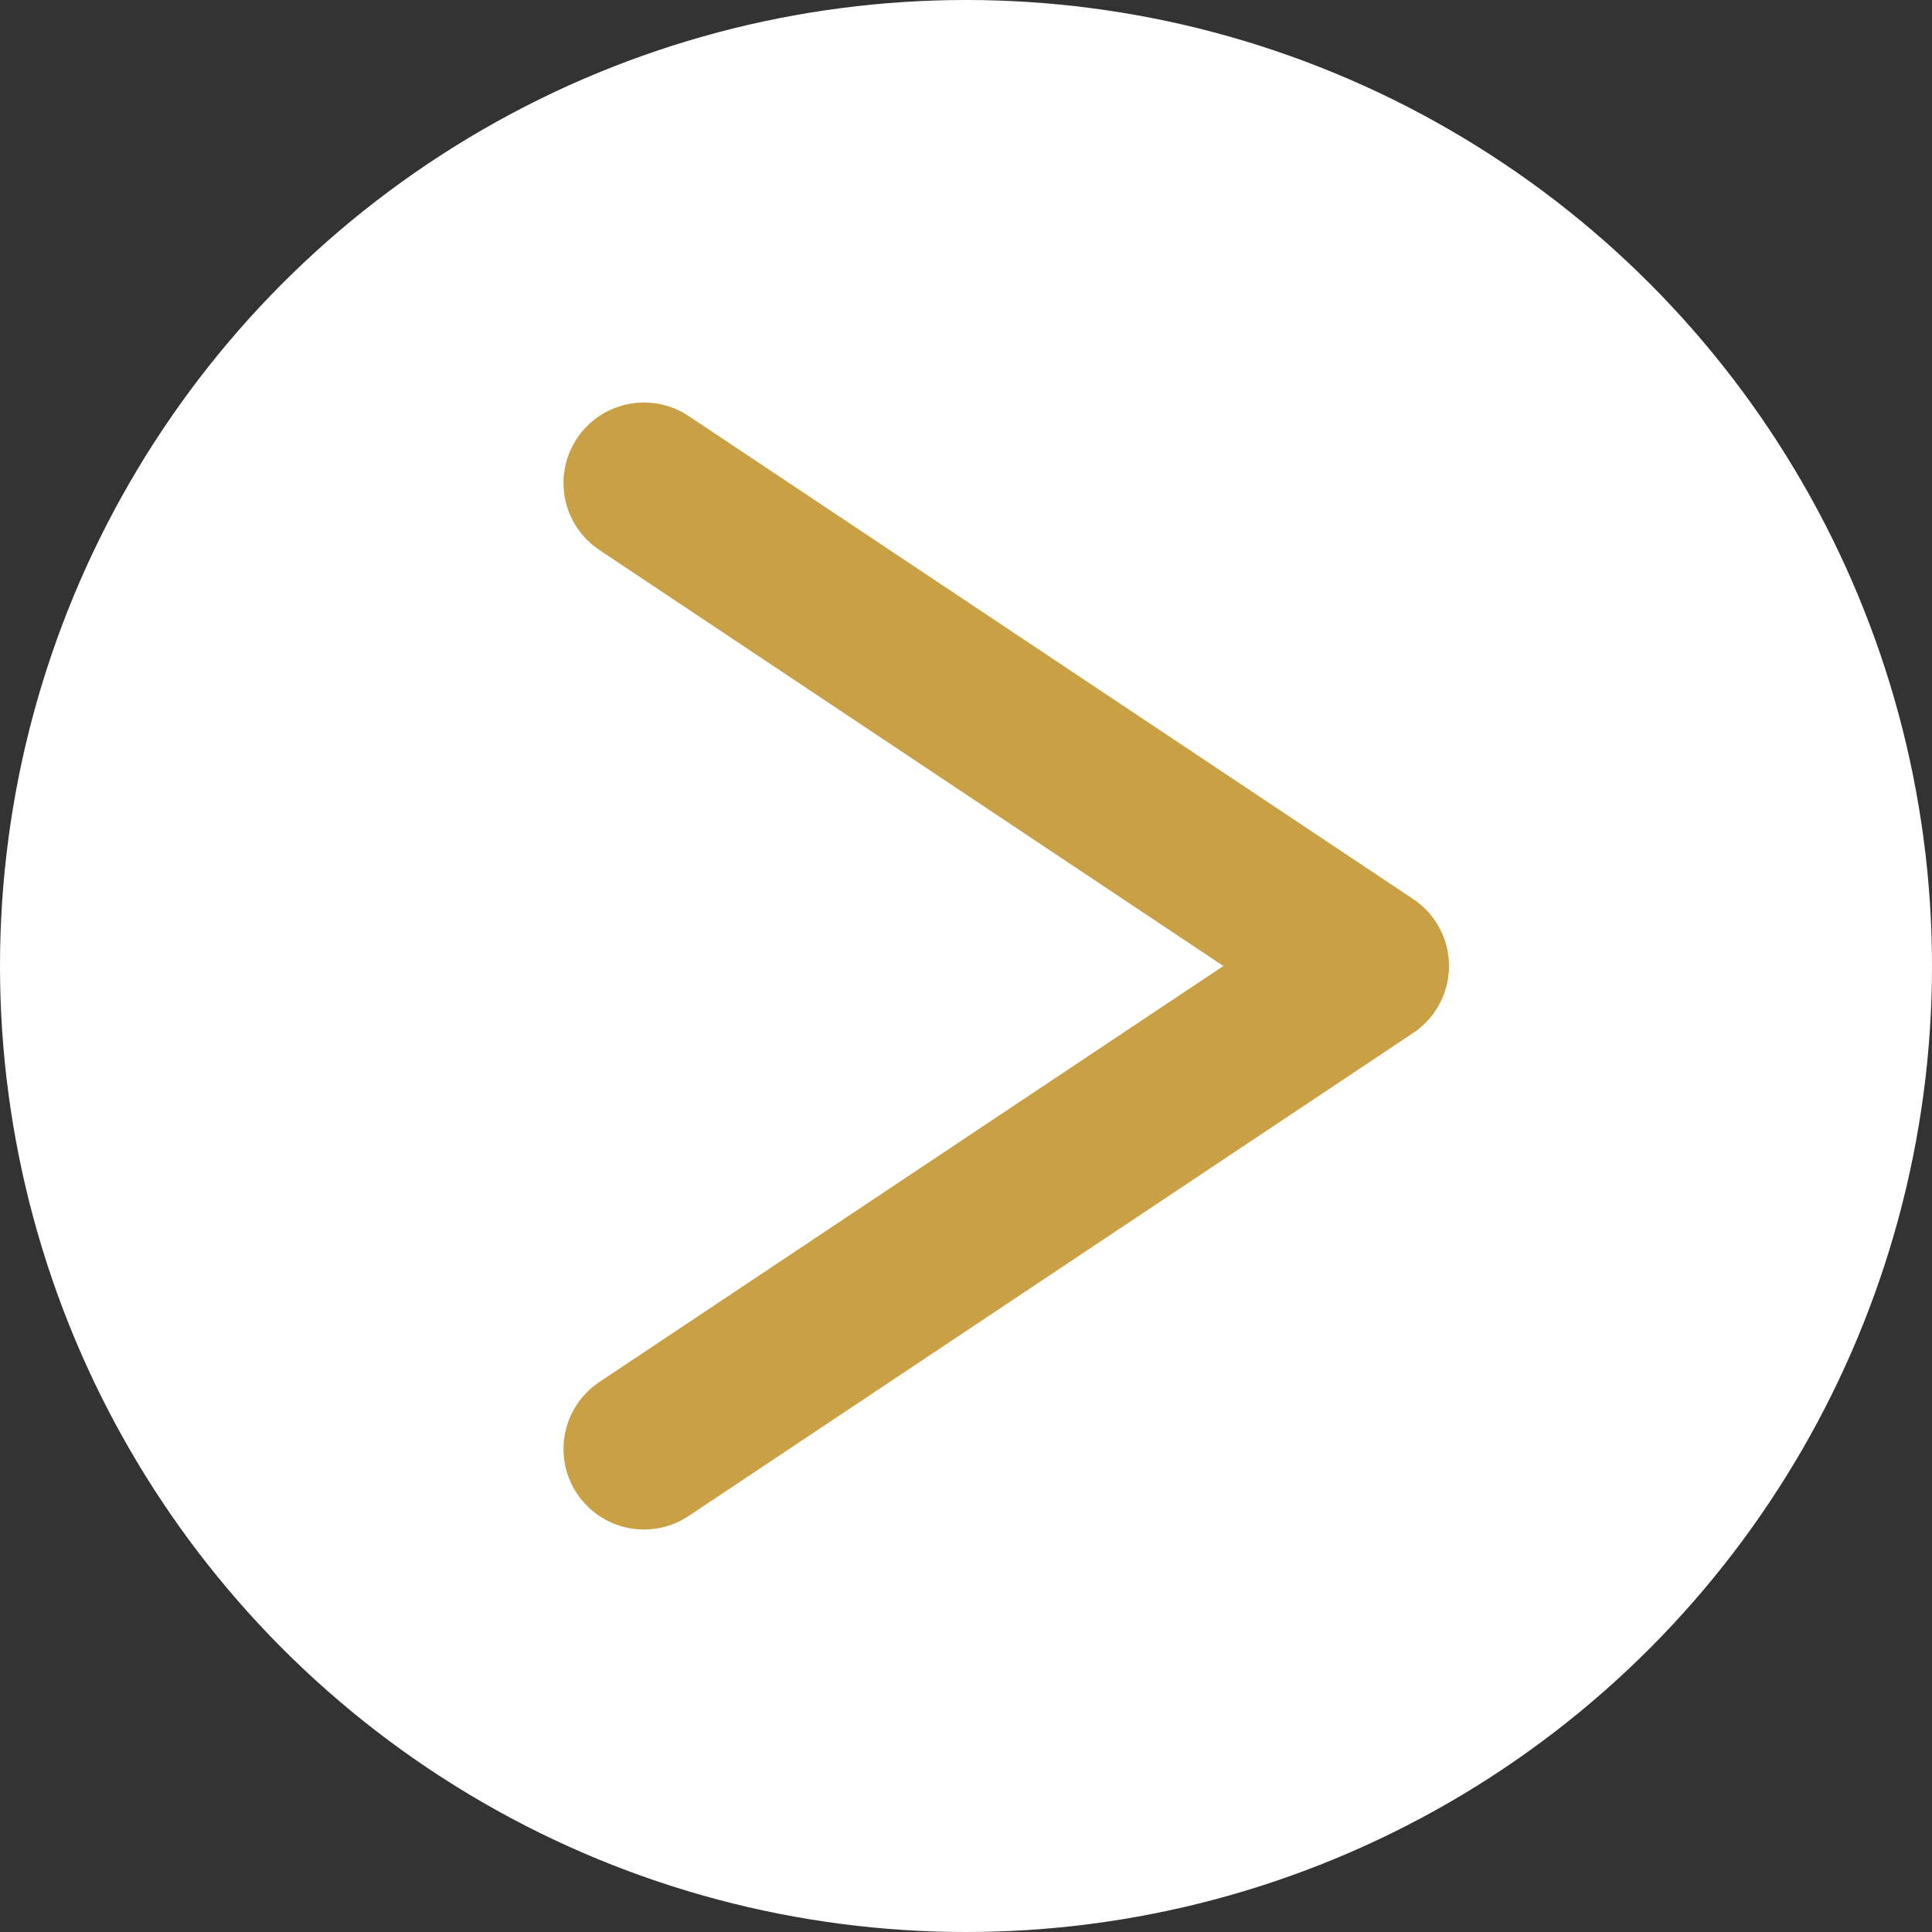 <svg width="24" height="24" fill="none" xmlns="http://www.w3.org/2000/svg"><rect width="100%" height="100%" fill="#333333" stroke="none"/><circle cx="12" cy="12" r="12" fill="#fff"/><path d="m8 6 9 6-9 6" stroke="#C9A144" stroke-width="2" stroke-linecap="round" stroke-linejoin="round"/></svg>